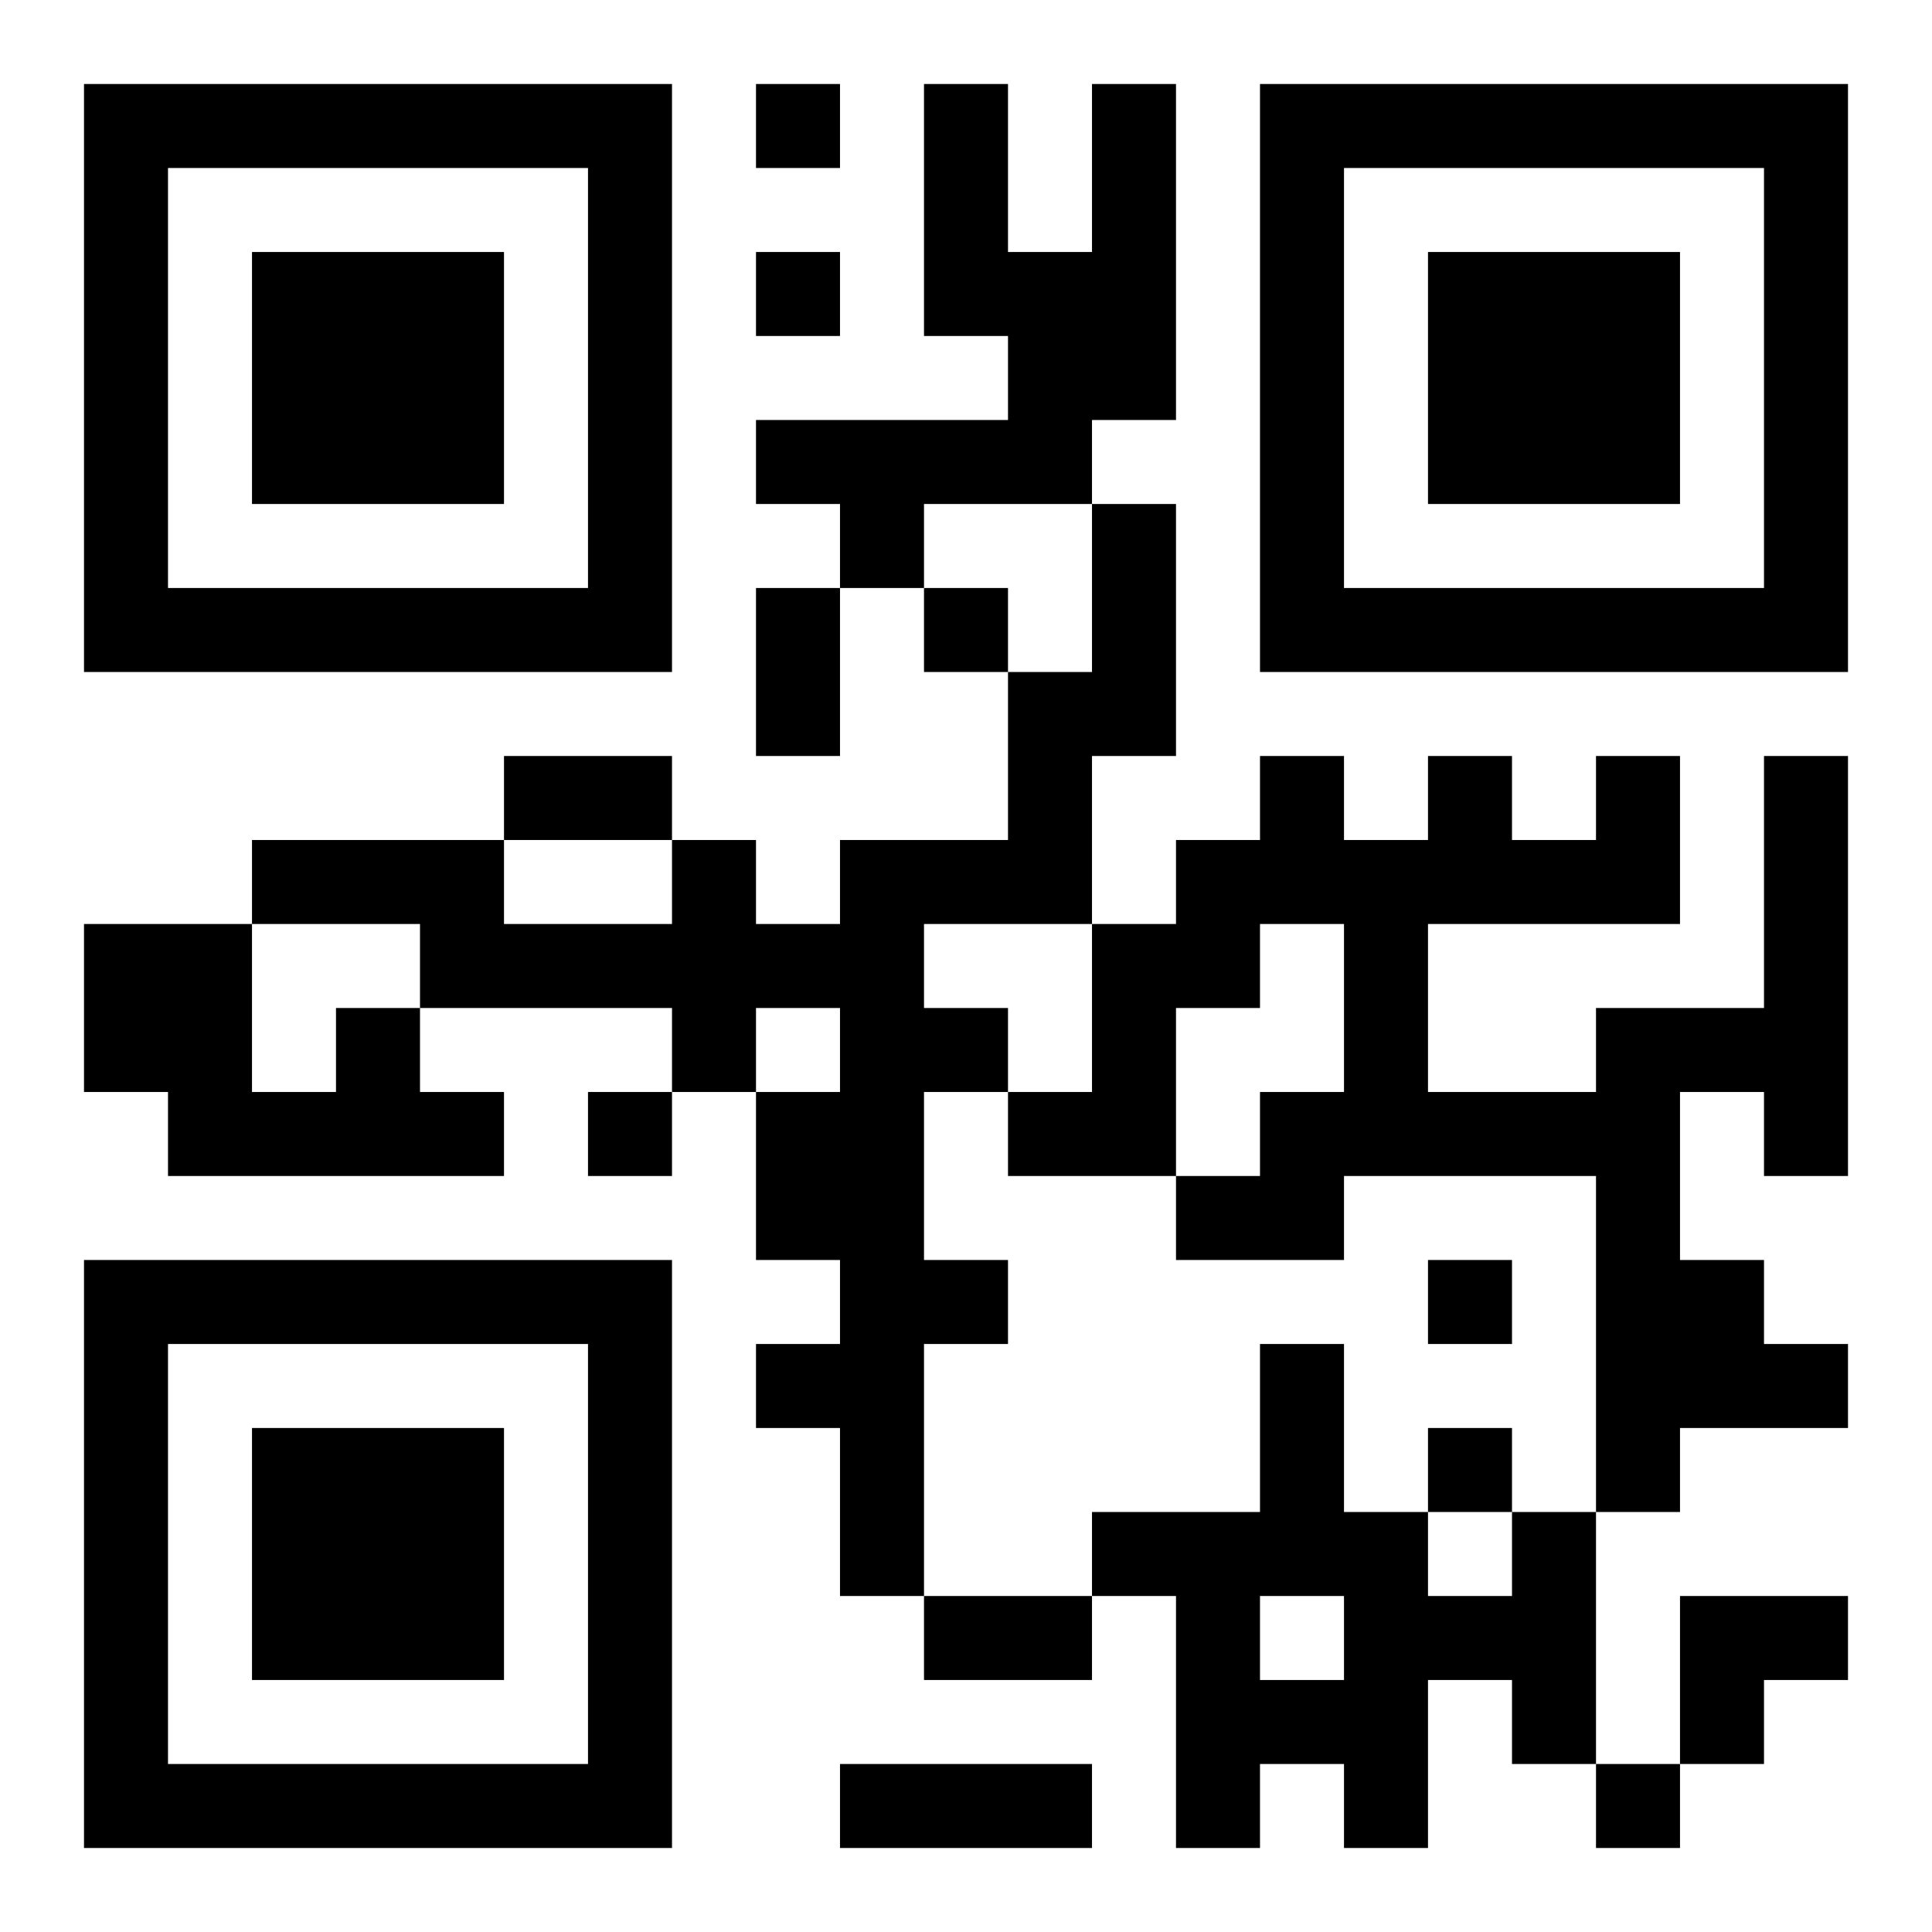 <?xml version="1.0" encoding="UTF-8"?>
<!DOCTYPE svg PUBLIC "-//W3C//DTD SVG 1.1//EN" "http://www.w3.org/Graphics/SVG/1.1/DTD/svg11.dtd">
<svg xmlns="http://www.w3.org/2000/svg" version="1.1" viewBox="0 0 23 23" stroke="none">
	<rect width="100%" height="100%" fill="#ffffff"/>
	<path d="M1,1h7v1h-7z M9,1h1v1h-1z M11,1h1v3h-1z M13,1h1v4h-1z M15,1h7v1h-7z M1,2h1v6h-1z M7,2h1v6h-1z M15,2h1v6h-1z M21,2h1v6h-1z M3,3h3v3h-3z M9,3h1v1h-1z M12,3h1v3h-1z M17,3h3v3h-3z M9,5h3v1h-3z M10,6h1v1h-1z M13,6h1v3h-1z M2,7h5v1h-5z M9,7h1v2h-1z M11,7h1v1h-1z M16,7h5v1h-5z M12,8h1v3h-1z M6,9h2v1h-2z M15,9h1v2h-1z M17,9h1v2h-1z M19,9h1v2h-1z M21,9h1v5h-1z M3,10h3v1h-3z M8,10h1v3h-1z M10,10h1v9h-1z M11,10h1v1h-1z M14,10h1v2h-1z M16,10h1v4h-1z M18,10h1v1h-1z M1,11h2v2h-2z M5,11h3v1h-3z M9,11h1v1h-1z M13,11h1v3h-1z M4,12h1v2h-1z M11,12h1v1h-1z M19,12h1v6h-1z M20,12h1v1h-1z M2,13h2v1h-2z M5,13h1v1h-1z M7,13h1v1h-1z M9,13h1v2h-1z M12,13h1v1h-1z M15,13h1v2h-1z M17,13h2v1h-2z M14,14h1v1h-1z M1,15h7v1h-7z M11,15h1v1h-1z M17,15h1v1h-1z M20,15h1v2h-1z M1,16h1v6h-1z M7,16h1v6h-1z M9,16h1v1h-1z M15,16h1v3h-1z M21,16h1v1h-1z M3,17h3v3h-3z M17,17h1v1h-1z M13,18h2v1h-2z M16,18h1v4h-1z M18,18h1v3h-1z M11,19h2v1h-2z M14,19h1v3h-1z M17,19h1v1h-1z M20,19h2v1h-2z M15,20h1v1h-1z M20,20h1v1h-1z M2,21h5v1h-5z M10,21h3v1h-3z M19,21h1v1h-1z" fill="#000000"/>
</svg>
